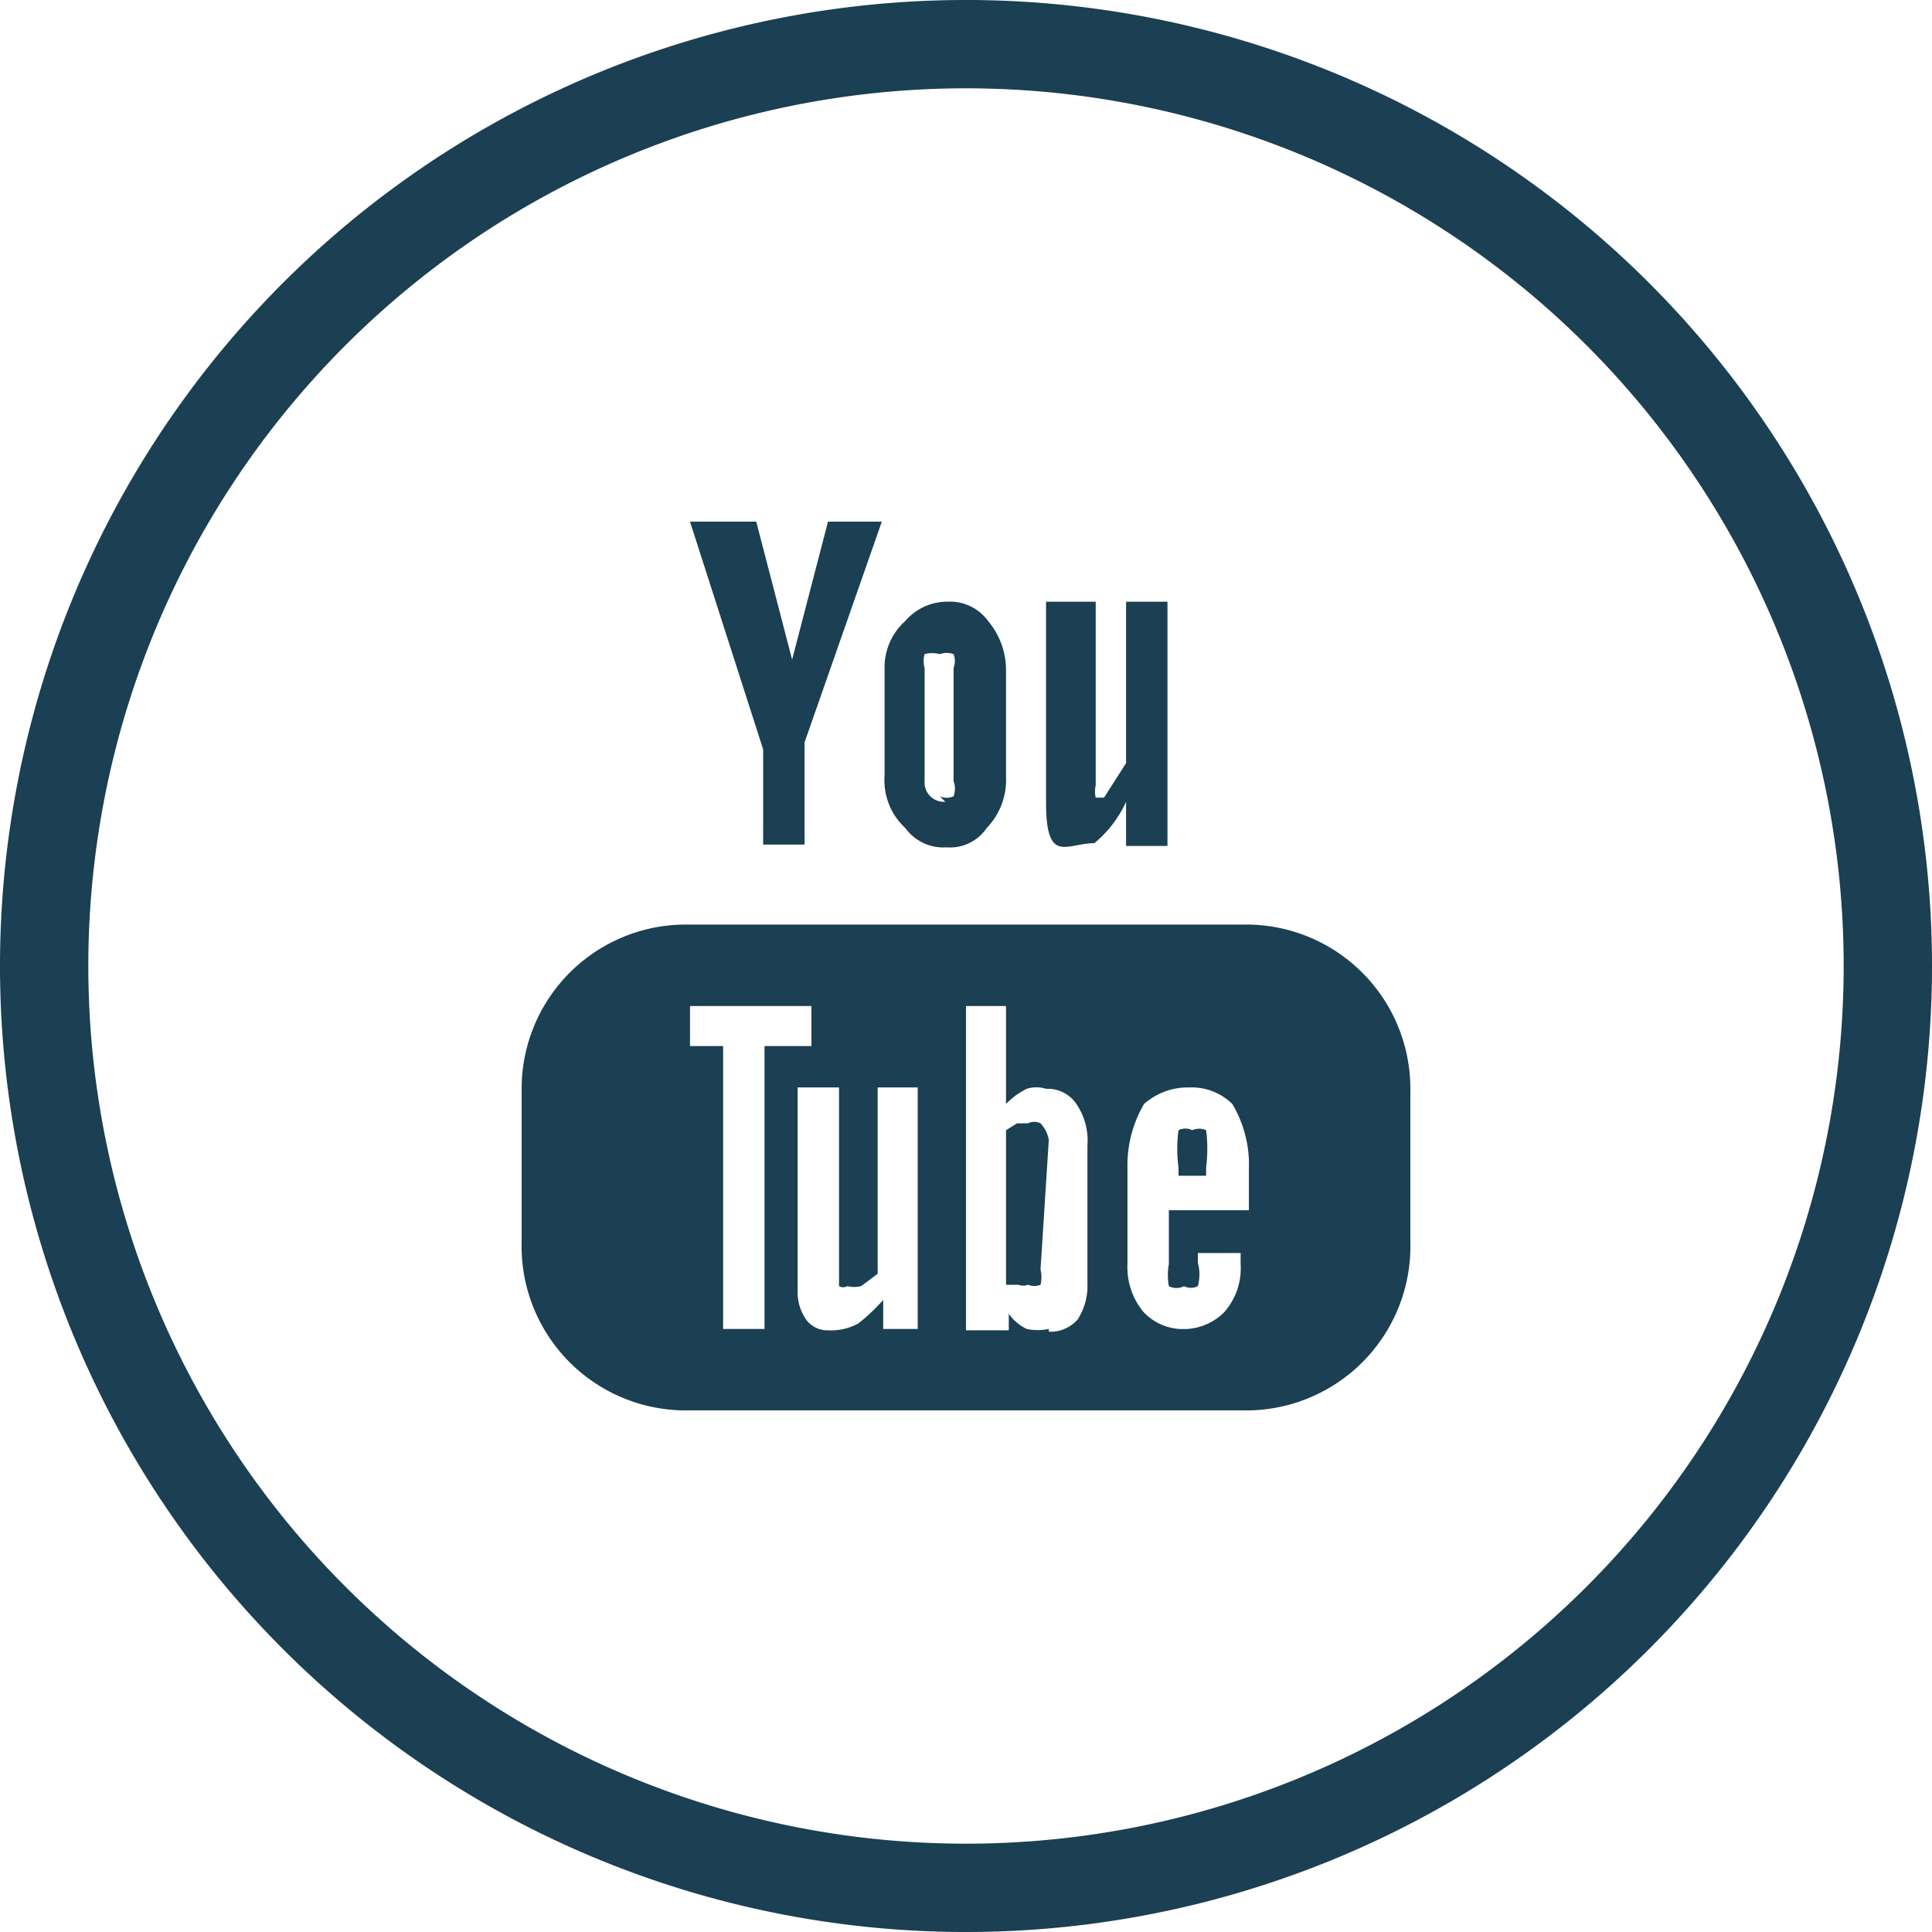 <svg xmlns="http://www.w3.org/2000/svg" viewBox="0 0 14 14"><defs><style>.a{fill:#1b3f53;}</style></defs><title>1</title><path class="a" d="M6,3.78l-.26,1h0l-.26-1H5l.53,1.65v.69h.3V5.38l.56-1.6ZM7.29,4.86a.55.55,0,0,0-.13-.36.34.34,0,0,0-.29-.14.4.4,0,0,0-.31.14.45.45,0,0,0-.15.35v.77A.47.47,0,0,0,6.56,6a.34.34,0,0,0,.3.14A.32.32,0,0,0,7.15,6a.5.5,0,0,0,.14-.37Zm1.17-.5h-.3V5.53S8,5.78,8,5.78s0,0-.06,0a.2.2,0,0,1,0-.09V4.36H7.58V5.78c0,.11,0,.27.06.33s.17,0,.29,0a.84.84,0,0,0,.23-.3v.32h.3ZM10.22,7.9A1.19,1.19,0,0,0,9,6.7H5A1.19,1.19,0,0,0,3.78,7.9V9A1.19,1.19,0,0,0,5,10.22H9A1.19,1.19,0,0,0,10.22,9ZM8.6,9.63a.39.39,0,0,1-.32-.13.51.51,0,0,1-.11-.34v-.7A.88.88,0,0,1,8.29,8a.48.48,0,0,1,.33-.12A.42.42,0,0,1,8.93,8a.86.86,0,0,1,.12.47v.3H8.47v.39a.45.45,0,0,0,0,.16.12.12,0,0,0,.11,0,.11.11,0,0,0,.1,0,.32.32,0,0,0,0-.17V9.08h.31v.08a.48.48,0,0,1-.12.35.42.42,0,0,1-.33.12Zm.14-1.11V8.46a1.06,1.06,0,0,0,0-.27.12.12,0,0,0-.1,0,.11.11,0,0,0-.1,0,1,1,0,0,0,0,.27v.06ZM7.6,9.63a.38.38,0,0,1-.16,0,.33.33,0,0,1-.13-.11v.12H7V7.29h.29V8a.53.53,0,0,1,.15-.11.23.23,0,0,1,.14,0A.25.25,0,0,1,7.8,8a.47.47,0,0,1,.08.3v1a.45.45,0,0,1-.07.26.26.26,0,0,1-.21.09Zm0-1.37a.23.23,0,0,0-.06-.12.1.1,0,0,0-.09,0H7.37l-.08.05V9.31l.09,0a.1.1,0,0,0,.07,0,.12.12,0,0,0,.09,0,.23.23,0,0,0,0-.11ZM6.4,9.42a1.41,1.41,0,0,1-.18.17A.41.41,0,0,1,6,9.64a.19.19,0,0,1-.16-.08.35.35,0,0,1-.06-.21V7.88h.3V9.24s0,.07,0,.08a.06.06,0,0,0,.06,0,.22.22,0,0,0,.1,0l.12-.09V7.88h.29V9.63H6.4Zm-.86.21h-.3V7.58H5V7.29h.88v.29H5.54ZM6.85,5.81a.14.14,0,0,1-.15-.15V4.84a.18.18,0,0,1,0-.1.21.21,0,0,1,.11,0,.15.15,0,0,1,.1,0,.14.14,0,0,1,0,.1v.82a.16.16,0,0,1,0,.11.12.12,0,0,1-.1,0Zm0,0"/><path class="a" d="M14,7a7,7,0,1,0-7,7,7,7,0,0,0,7-7ZM.64,7A6.36,6.36,0,1,1,7,13.36,6.36,6.36,0,0,1,.64,7Zm0,0"/></svg>